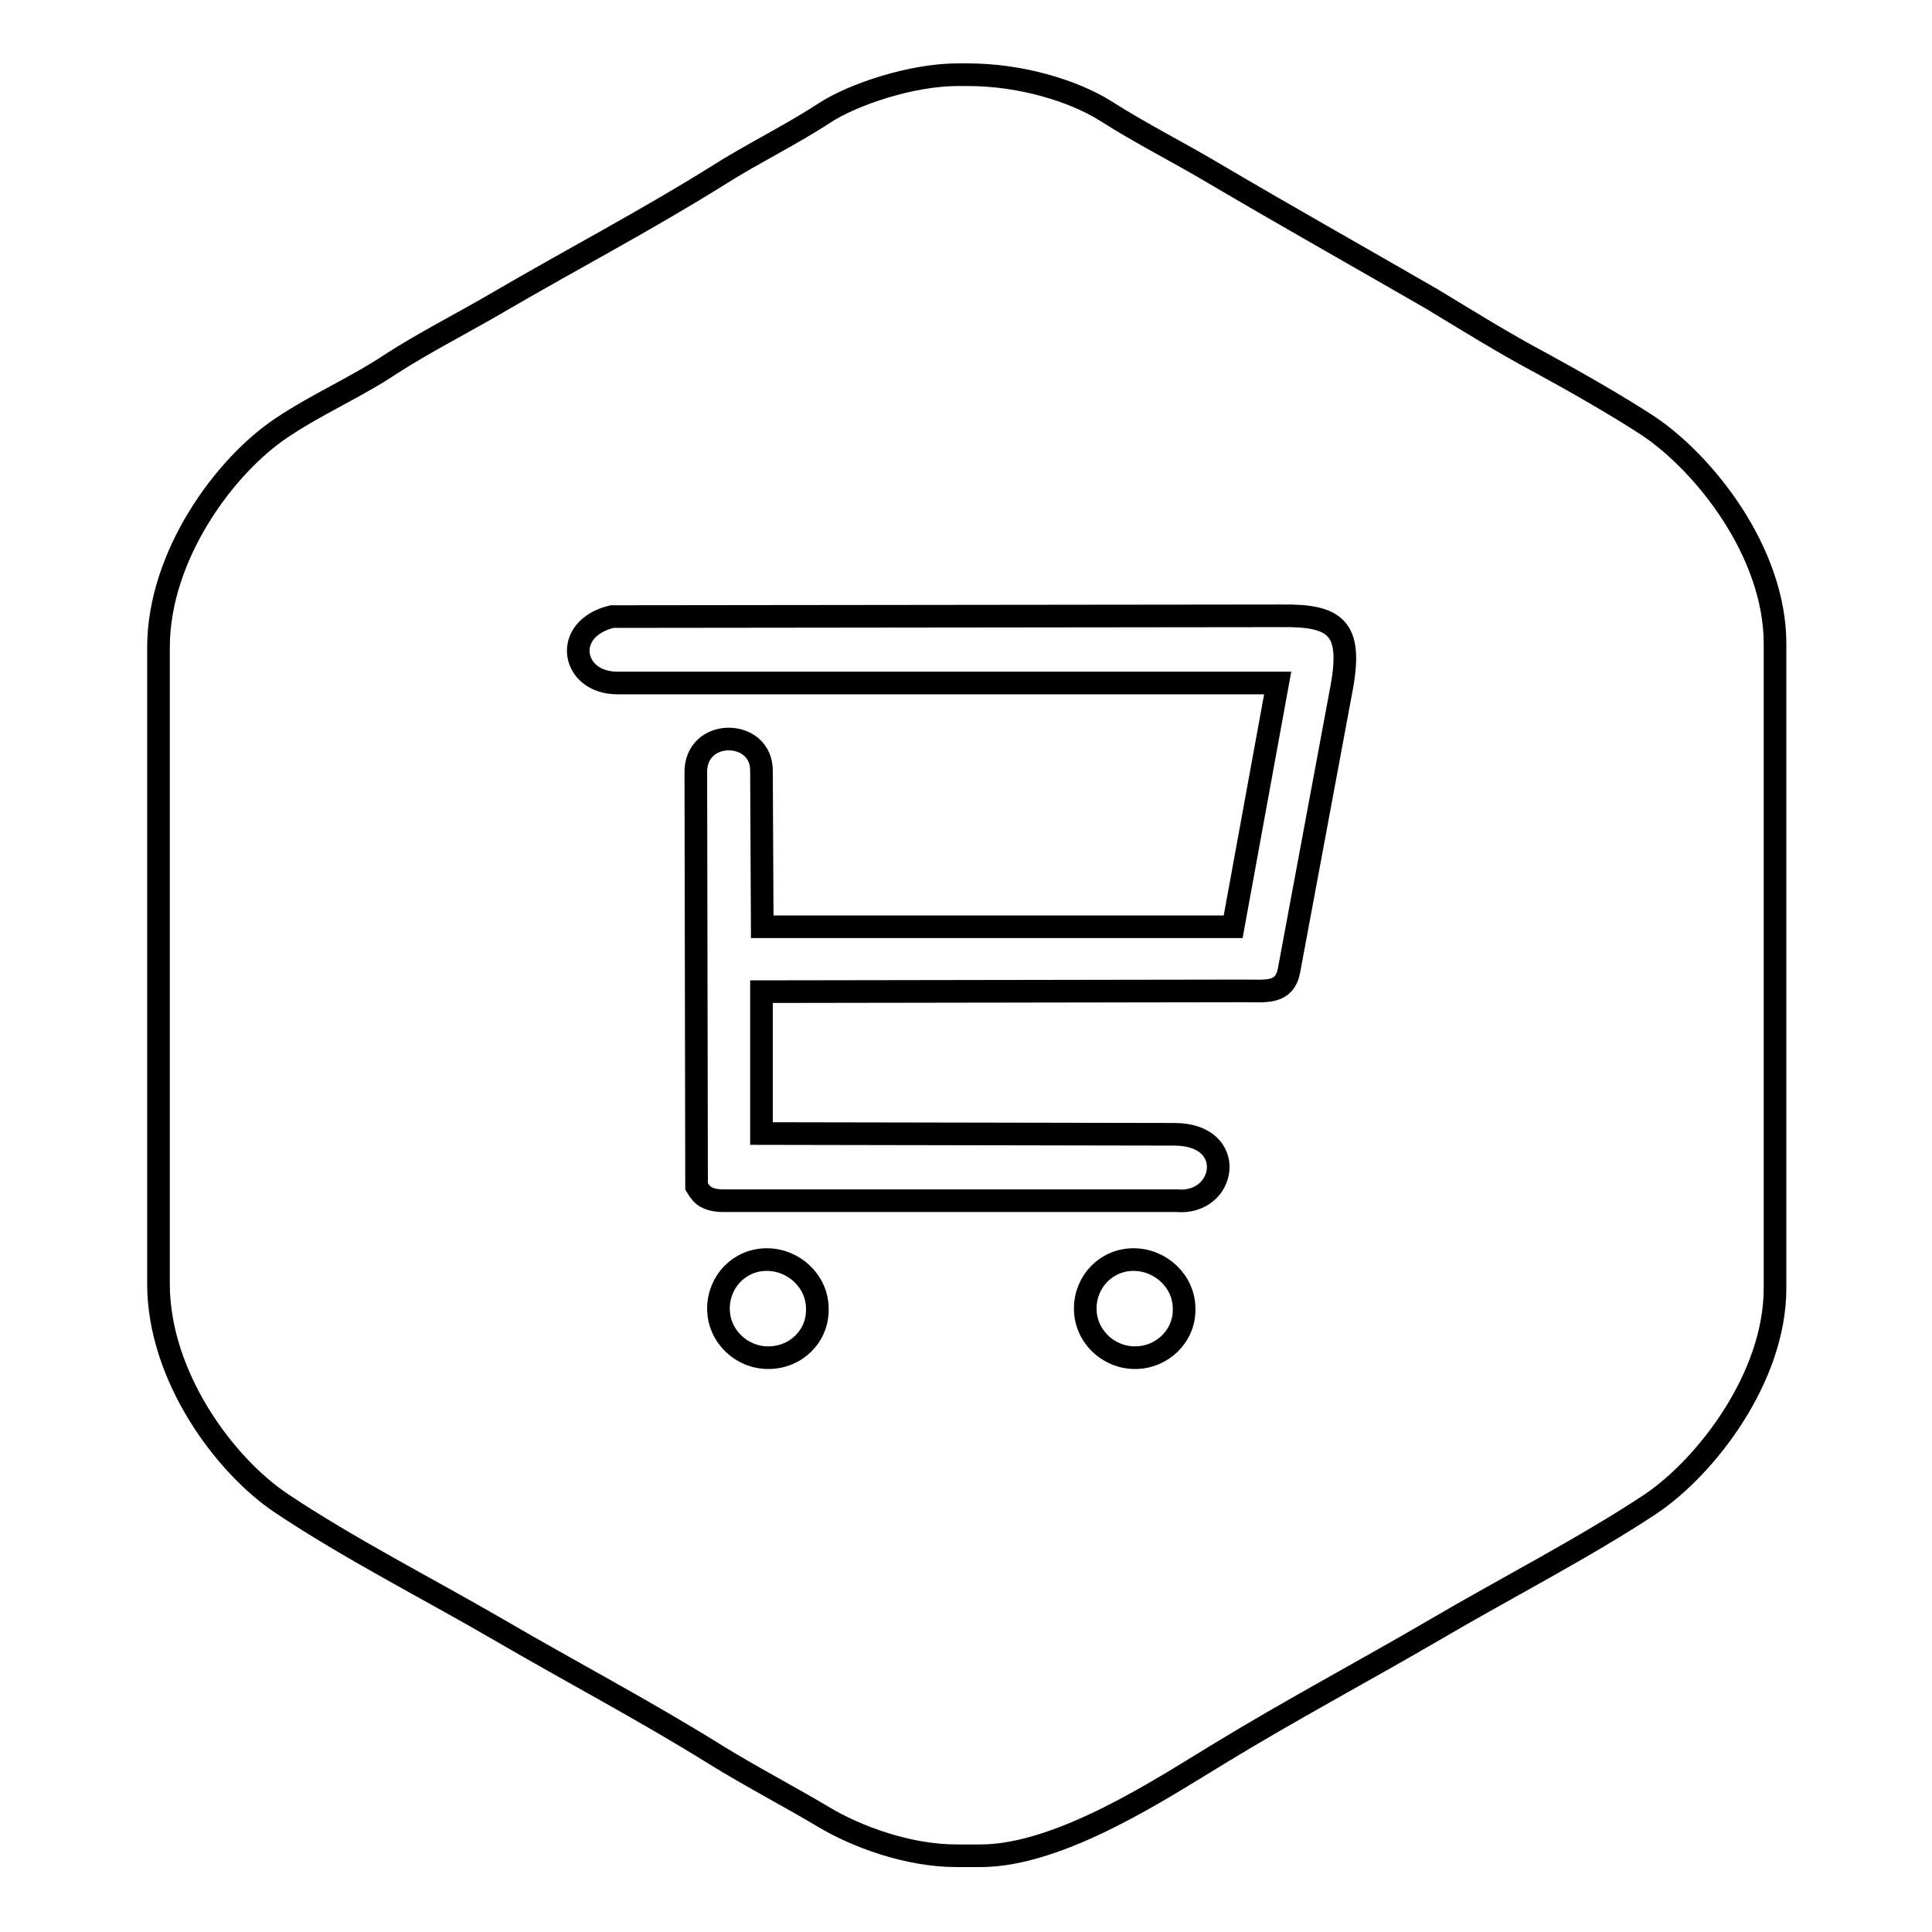 <?xml version="1.0" encoding="utf-8"?>
<!-- Svg Vector Icons : http://www.onlinewebfonts.com/icon -->
<!DOCTYPE svg PUBLIC "-//W3C//DTD SVG 1.1//EN" "http://www.w3.org/Graphics/SVG/1.1/DTD/svg11.dtd">
<svg version="1.1" xmlns="http://www.w3.org/2000/svg" xmlns:xlink="http://www.w3.org/1999/xlink" x="0px" y="0px" viewBox="0 0 256 256" enable-background="new 0 0 256 256" xml:space="preserve">
<g><g><path stroke-width="3" fill-opacity="0" stroke="#000000"  d="M218.5,56.5c-4.1-2.7-9.9-6-14.3-8.4c-4.9-2.6-9.7-5.6-14.5-8.5c-9.7-5.6-19.3-11-28.8-16.6c-4.7-2.8-9.7-5.3-14.4-8.3c-4.3-2.7-11.3-4.8-18.2-4.8h-1.4c-6.1,0-13.9,2.6-17.7,5.1c-4.6,3-9.6,5.4-14.3,8.4c-9.3,5.8-19.2,11-28.8,16.6c-4.6,2.7-10.1,5.5-14.4,8.3c-4.5,3-9.8,5.3-14.4,8.4c-7.5,5-16.3,16.9-16.3,29.1v84.3c0,12.3,8.8,24.1,16.3,29.1c8.8,5.9,19.4,11.3,28.7,16.7c9.6,5.6,19.5,10.8,28.8,16.6c4.7,2.9,9.7,5.5,14.4,8.3c4.2,2.5,11,5.1,17.6,5.1h3.1c10.7,0,24.3-9.1,31.6-13.5c9.5-5.8,19.1-10.9,28.7-16.5c9.2-5.4,19.9-10.9,28.5-16.6c7.3-4.9,16.5-16.7,16.5-28.6V85.3C235.2,73.2,225.9,61.5,218.5,56.5z M101.8,179.9c-3.6,0-6.6-2.9-6.6-6.5c0-3.6,2.8-6.5,6.4-6.5c3.6,0,6.7,2.9,6.7,6.5C108.4,177,105.5,179.9,101.8,179.9z M150.4,179.9c-3.6,0-6.6-2.9-6.6-6.5c0-3.6,2.8-6.5,6.4-6.5c3.6,0,6.7,2.9,6.7,6.5C157,177,154,179.9,150.4,179.9z M177.8,91l-7,37.6c-0.6,3.1-3,2.7-5.9,2.7l-64,0.1l0,18.8l54.7,0.1c8.5,0,6.9,9.4,0.3,8.8l-60,0c-2.6,0-3.1-1.1-3.6-1.9l-0.1-54.7c-0.2-6.1,8.8-6,8.7-0.3l0.1,20.6l62.4,0l5.9-32.3l-87.5,0c-6.1,0-7.4-7.2-0.7-8.8l88.7-0.1C177,81.5,179.2,83.2,177.8,91z"/></g></g>
</svg>